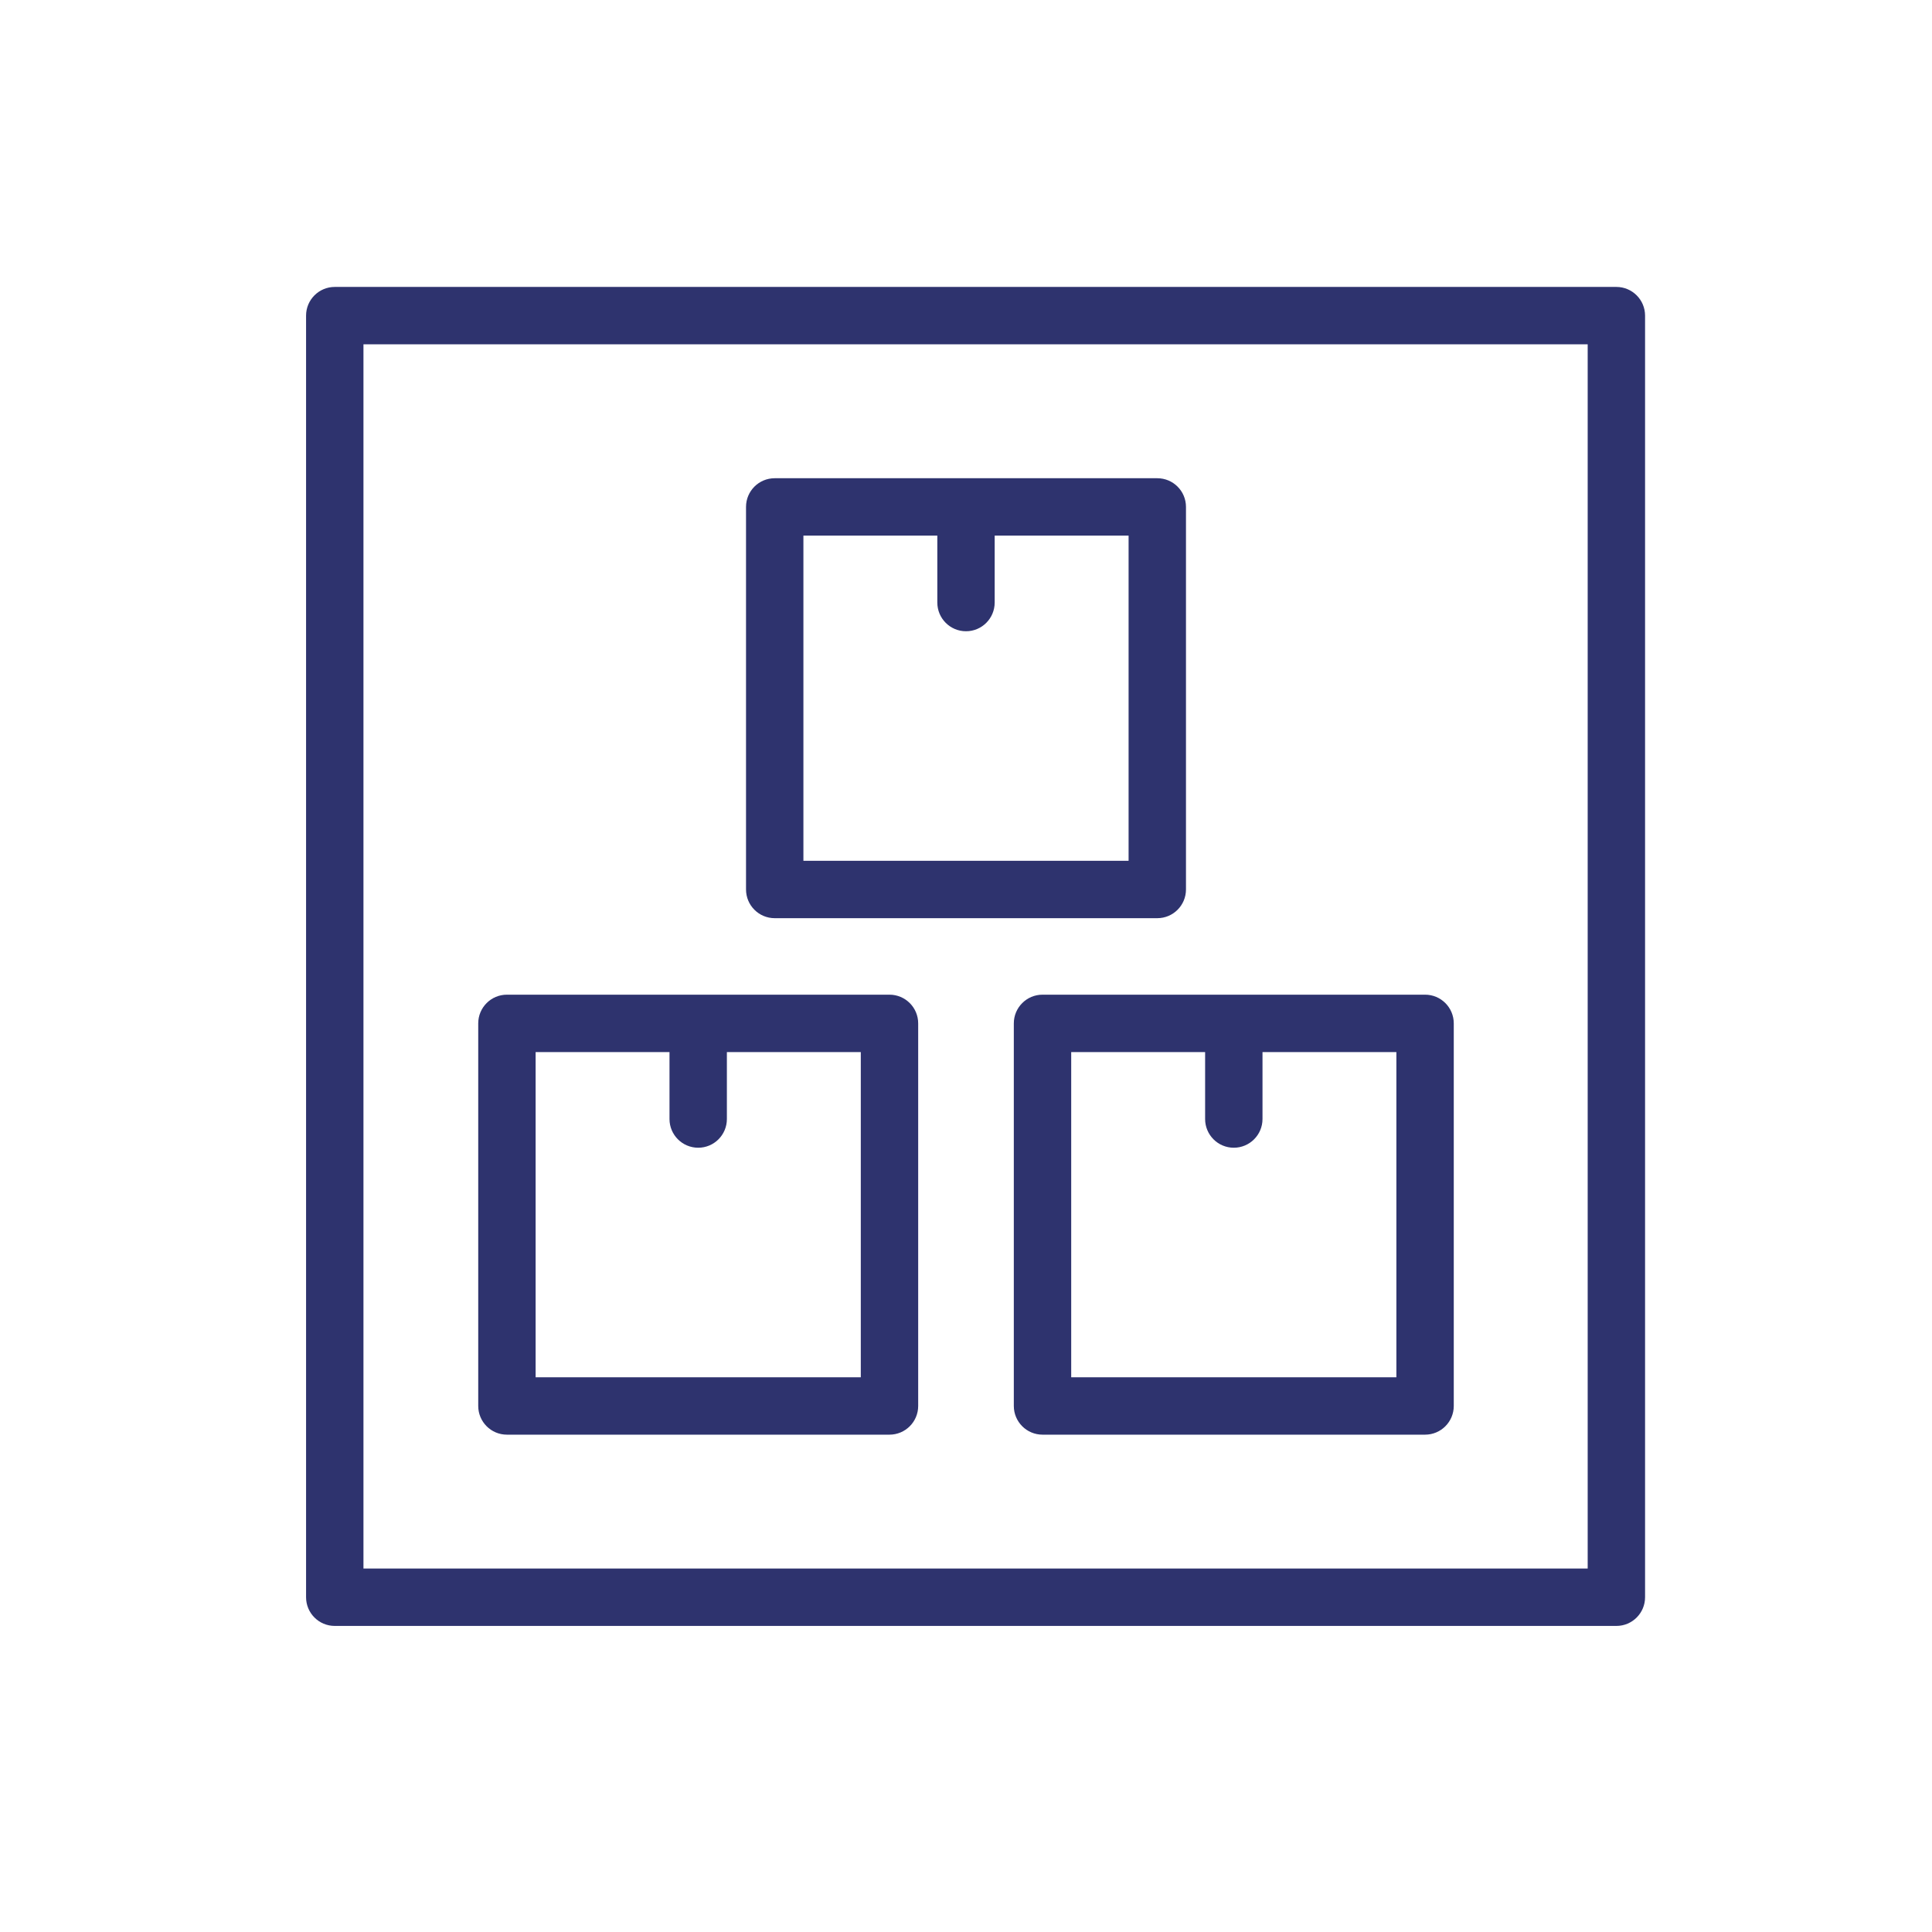 <?xml version="1.0" encoding="UTF-8" standalone="no"?> <svg xmlns="http://www.w3.org/2000/svg" xmlns:xlink="http://www.w3.org/1999/xlink" preserveAspectRatio="xMidYMid meet" viewBox="0 0 640 640" width="640" height="640"> <defs> <path d="M110.89 95.05C105.64 95.05 101.39 99.31 101.39 104.55C101.39 147.01 101.39 486.65 101.39 529.11C101.39 534.36 105.64 538.61 110.89 538.61C153.35 538.61 492.99 538.61 535.45 538.61C540.69 538.61 544.95 534.36 544.95 529.11C544.95 486.65 544.95 147.01 544.95 104.55C544.95 99.31 540.69 95.05 535.45 95.05C450.53 95.05 153.35 95.05 110.89 95.05ZM525.94 519.6L120.4 519.6L120.4 114.06L525.94 114.06L525.94 519.6Z" id="b8l8leSsTU"></path> <path d="M383.37 304.16C388.62 304.16 392.87 299.9 392.87 294.65C392.87 281.98 392.87 180.59 392.87 167.92C392.87 162.67 388.62 158.42 383.37 158.42C370.69 158.42 269.31 158.42 256.63 158.42C251.38 158.42 247.13 162.67 247.13 167.92C247.13 180.59 247.13 281.98 247.13 294.65C247.13 299.9 251.38 304.16 256.63 304.16C281.98 304.16 370.69 304.16 383.37 304.16ZM266.14 177.43L310.5 177.43C310.5 190.73 310.5 198.13 310.5 199.6C310.5 204.85 314.75 209.11 320 209.11C325.25 209.11 329.5 204.85 329.5 199.6C329.5 198.13 329.5 190.73 329.5 177.43L373.86 177.43L373.86 285.15L266.14 285.15L266.14 177.43Z" id="a3qD7Y8ARL"></path> <path d="M335.84 465.74C335.84 470.99 340.1 475.25 345.35 475.25C358.02 475.25 459.41 475.25 472.08 475.25C477.33 475.25 481.58 470.99 481.58 465.74C481.58 453.07 481.58 351.68 481.58 339.01C481.58 333.76 477.33 329.5 472.08 329.5C459.41 329.5 358.02 329.5 345.35 329.5C340.1 329.5 335.84 333.76 335.84 339.01C335.84 364.36 335.84 453.07 335.84 465.74ZM354.85 348.51L399.21 348.51C399.21 361.82 399.21 369.21 399.21 370.69C399.21 375.94 403.46 380.2 408.71 380.2C413.96 380.2 418.22 375.94 418.22 370.69C418.22 369.21 418.22 361.82 418.22 348.51L462.57 348.51L462.57 456.24L354.85 456.24L354.85 348.51Z" id="f1KbWqO0"></path> <path d="M294.65 475.25C299.9 475.25 304.16 470.99 304.16 465.74C304.16 453.07 304.16 351.68 304.16 339.01C304.16 333.76 299.9 329.5 294.65 329.5C281.98 329.5 180.59 329.5 167.92 329.5C162.67 329.5 158.42 333.76 158.42 339.01C158.42 351.68 158.42 453.07 158.42 465.74C158.42 470.99 162.67 475.25 167.92 475.25C193.27 475.25 281.98 475.25 294.65 475.25ZM177.43 348.51L221.78 348.51C221.78 361.82 221.78 369.21 221.78 370.69C221.78 375.94 226.04 380.2 231.29 380.2C236.54 380.2 240.79 375.94 240.79 370.69C240.79 369.21 240.79 361.82 240.79 348.51L285.15 348.51L285.15 456.24L177.43 456.24L177.43 348.51Z" id="b66eQpEZWE"></path> </defs> <g> <g> <g> <use xlink:href="#b8l8leSsTU" opacity="1" fill="#2e336e" fill-opacity="1"></use> <g> <use xlink:href="#b8l8leSsTU" opacity="1" fill-opacity="0" stroke="#000000" stroke-width="1" stroke-opacity="0"></use> </g> </g> <g> <use xlink:href="#a3qD7Y8ARL" opacity="1" fill="#2e336e" fill-opacity="1"></use> <g> <use xlink:href="#a3qD7Y8ARL" opacity="1" fill-opacity="0" stroke="#000000" stroke-width="1" stroke-opacity="0"></use> </g> </g> <g> <use xlink:href="#f1KbWqO0" opacity="1" fill="#2e336e" fill-opacity="1"></use> <g> <use xlink:href="#f1KbWqO0" opacity="1" fill-opacity="0" stroke="#000000" stroke-width="1" stroke-opacity="0"></use> </g> </g> <g> <use xlink:href="#b66eQpEZWE" opacity="1" fill="#2e336e" fill-opacity="1"></use> <g> <use xlink:href="#b66eQpEZWE" opacity="1" fill-opacity="0" stroke="#000000" stroke-width="1" stroke-opacity="0"></use> </g> </g> </g> </g> </svg> 